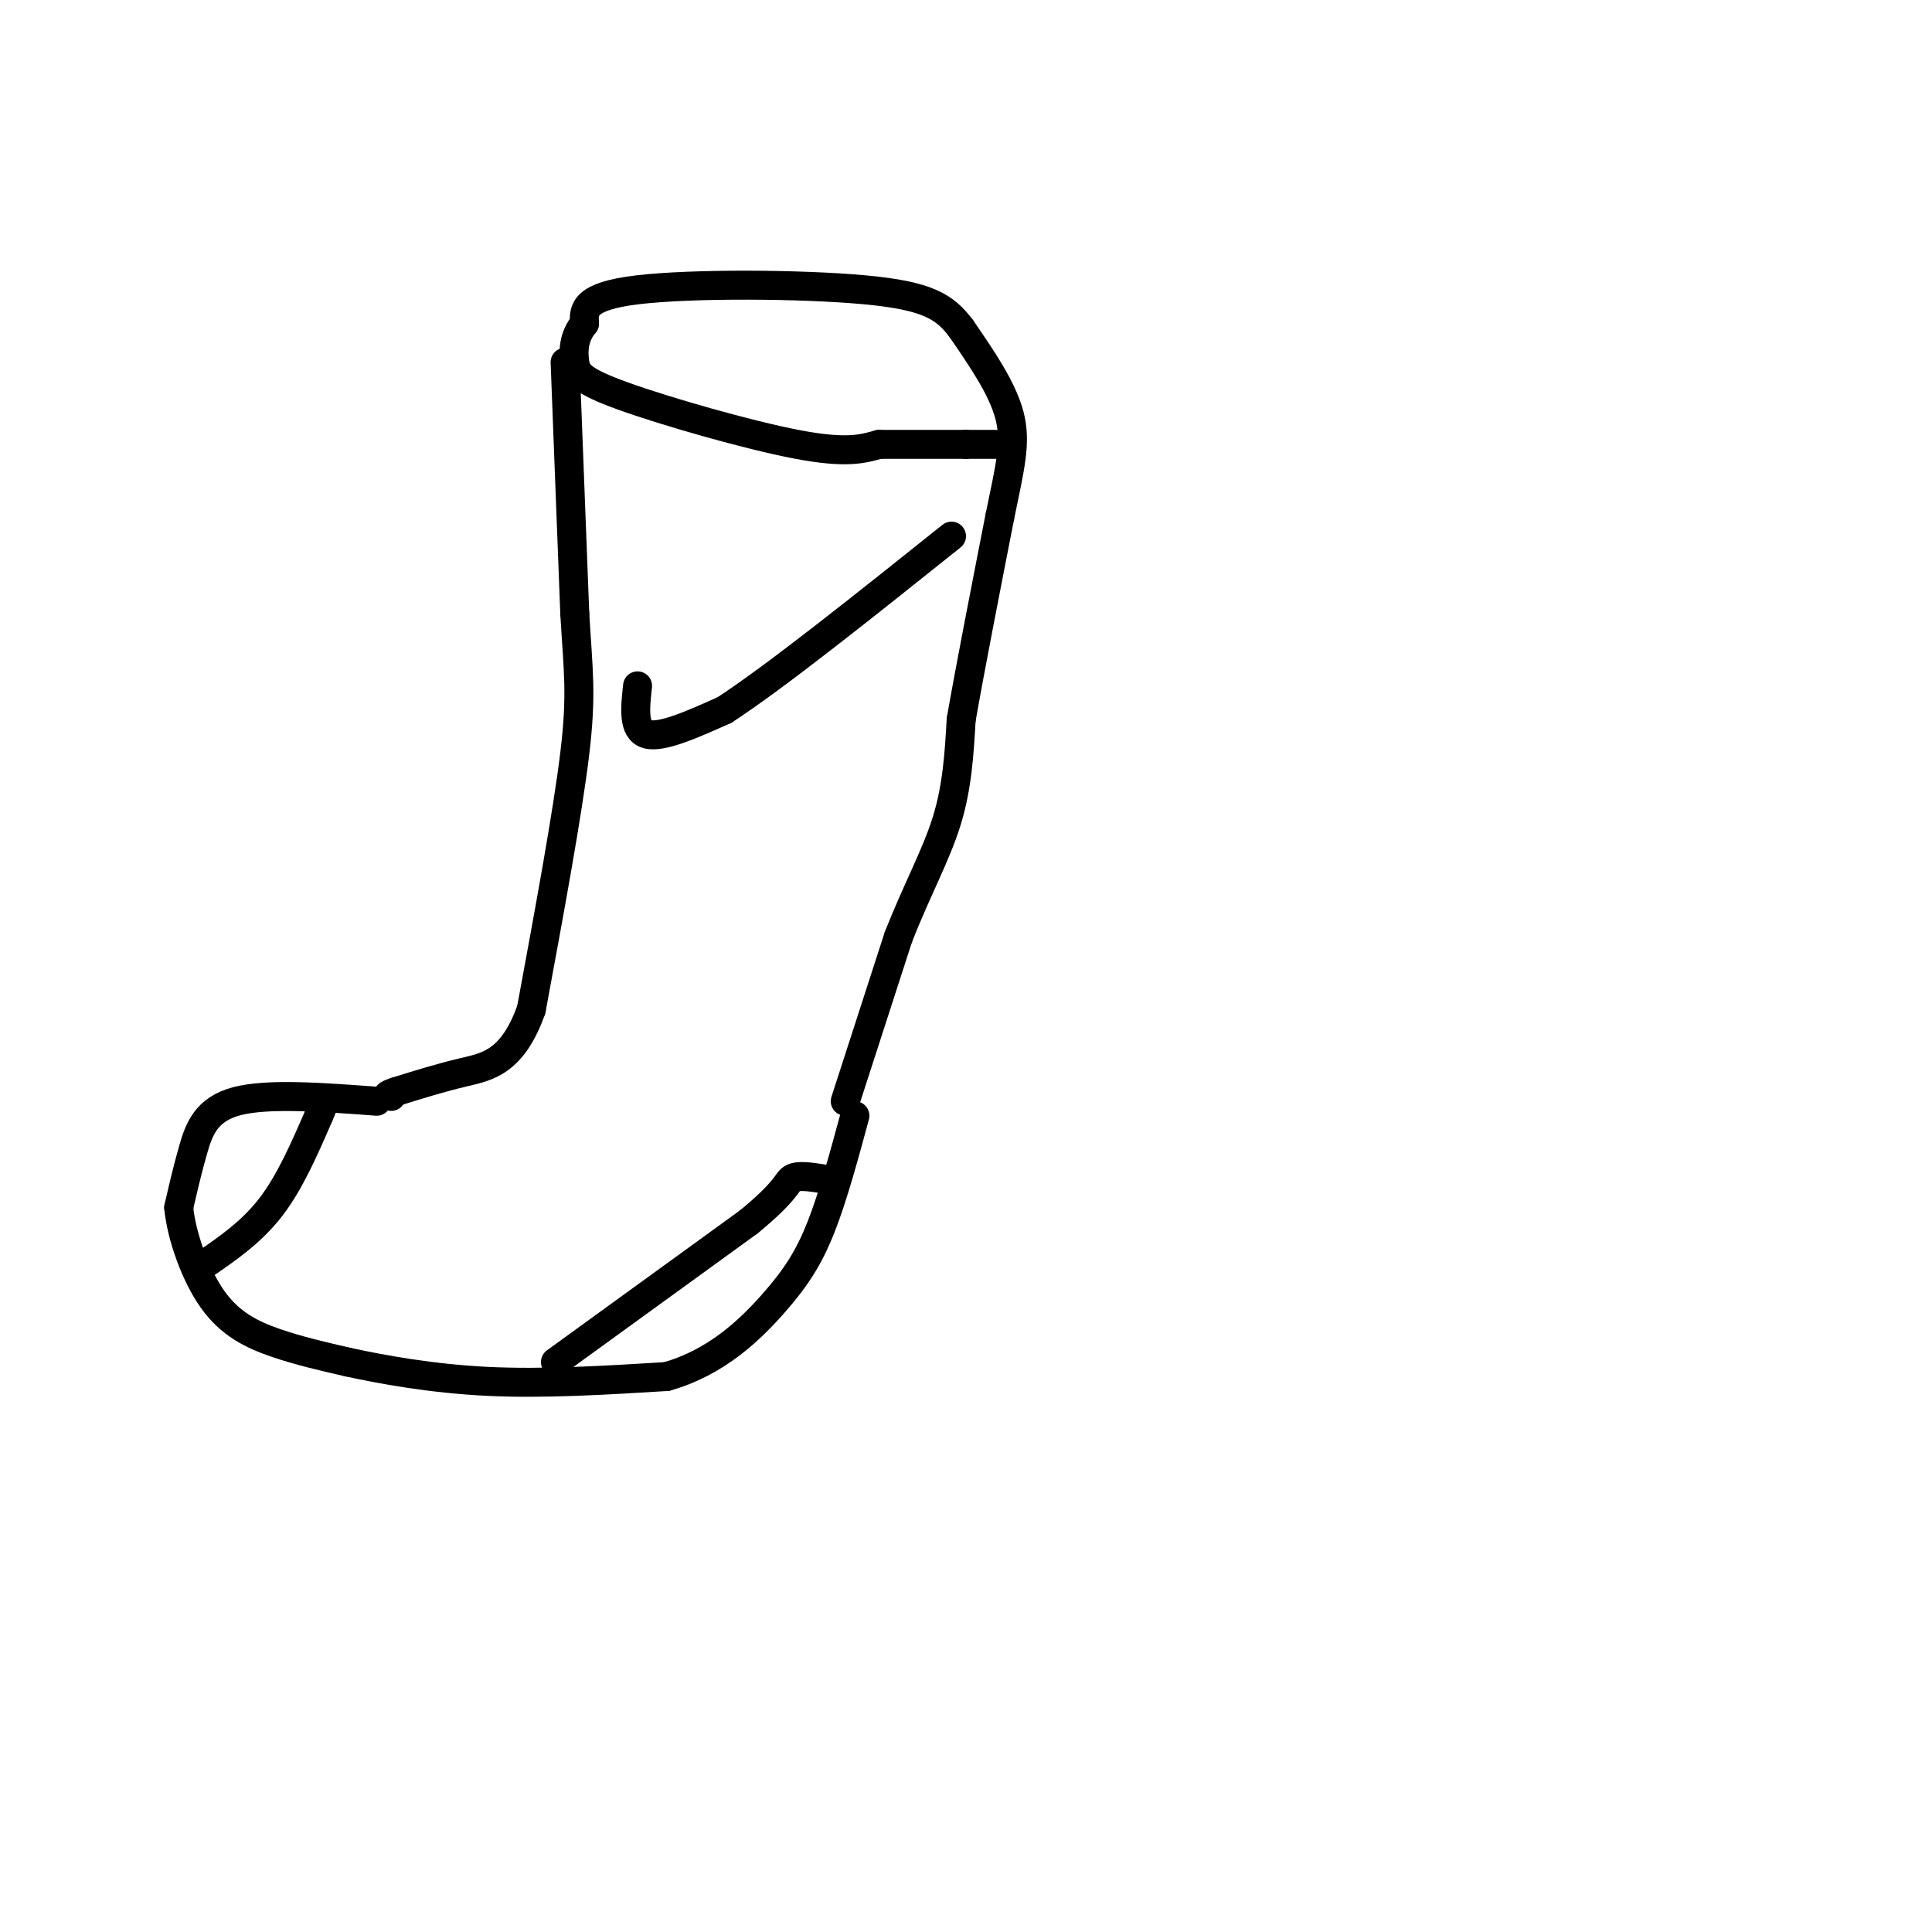 <svg viewBox='0 0 400 400' version='1.1' xmlns='http://www.w3.org/2000/svg' xmlns:xlink='http://www.w3.org/1999/xlink'><g fill='none' stroke='rgb(0,0,0)' stroke-width='6' stroke-linecap='round' stroke-linejoin='round'><path d='M78,228c-11.311,-0.844 -22.622,-1.689 -29,0c-6.378,1.689 -7.822,5.911 -9,10c-1.178,4.089 -2.089,8.044 -3,12'/><path d='M37,250c0.524,5.667 3.333,13.833 7,19c3.667,5.167 8.190,7.333 13,9c4.810,1.667 9.905,2.833 15,4'/><path d='M72,282c7.133,1.556 17.467,3.444 29,4c11.533,0.556 24.267,-0.222 37,-1'/><path d='M138,285c10.190,-2.869 17.167,-9.542 22,-15c4.833,-5.458 7.524,-9.702 10,-16c2.476,-6.298 4.738,-14.649 7,-23'/><path d='M175,228c0.000,0.000 11.000,-34.000 11,-34'/><path d='M186,194c3.800,-9.689 7.800,-16.911 10,-24c2.200,-7.089 2.600,-14.044 3,-21'/><path d='M199,149c1.833,-10.500 4.917,-26.250 8,-42'/><path d='M207,107c2.133,-10.400 3.467,-15.400 2,-21c-1.467,-5.600 -5.733,-11.800 -10,-18'/><path d='M199,68c-3.405,-4.512 -6.917,-6.792 -20,-8c-13.083,-1.208 -35.738,-1.345 -47,0c-11.262,1.345 -11.131,4.173 -11,7'/><path d='M121,67c-2.241,2.630 -2.343,5.705 -2,8c0.343,2.295 1.131,3.810 10,7c8.869,3.190 25.820,8.054 36,10c10.180,1.946 13.590,0.973 17,0'/><path d='M182,92c5.833,0.000 11.917,0.000 18,0'/><path d='M200,92c4.000,0.000 5.000,0.000 6,0'/><path d='M117,75c0.000,0.000 2.000,52.000 2,52'/><path d='M119,127c0.711,12.178 1.489,16.622 0,29c-1.489,12.378 -5.244,32.689 -9,53'/><path d='M110,209c-3.889,10.956 -9.111,11.844 -14,13c-4.889,1.156 -9.444,2.578 -14,4'/><path d='M82,226c-2.500,0.833 -1.750,0.917 -1,1'/><path d='M115,282c0.000,0.000 40.000,-29.000 40,-29'/><path d='M155,253c7.956,-6.511 7.844,-8.289 9,-9c1.156,-0.711 3.578,-0.356 6,0'/><path d='M132,142c-0.500,4.583 -1.000,9.167 2,10c3.000,0.833 9.500,-2.083 16,-5'/><path d='M150,147c10.500,-6.833 28.750,-21.417 47,-36'/><path d='M42,262c5.000,-3.417 10.000,-6.833 14,-12c4.000,-5.167 7.000,-12.083 10,-19'/><path d='M66,231c1.667,-3.667 0.833,-3.333 0,-3'/></g>
</svg>